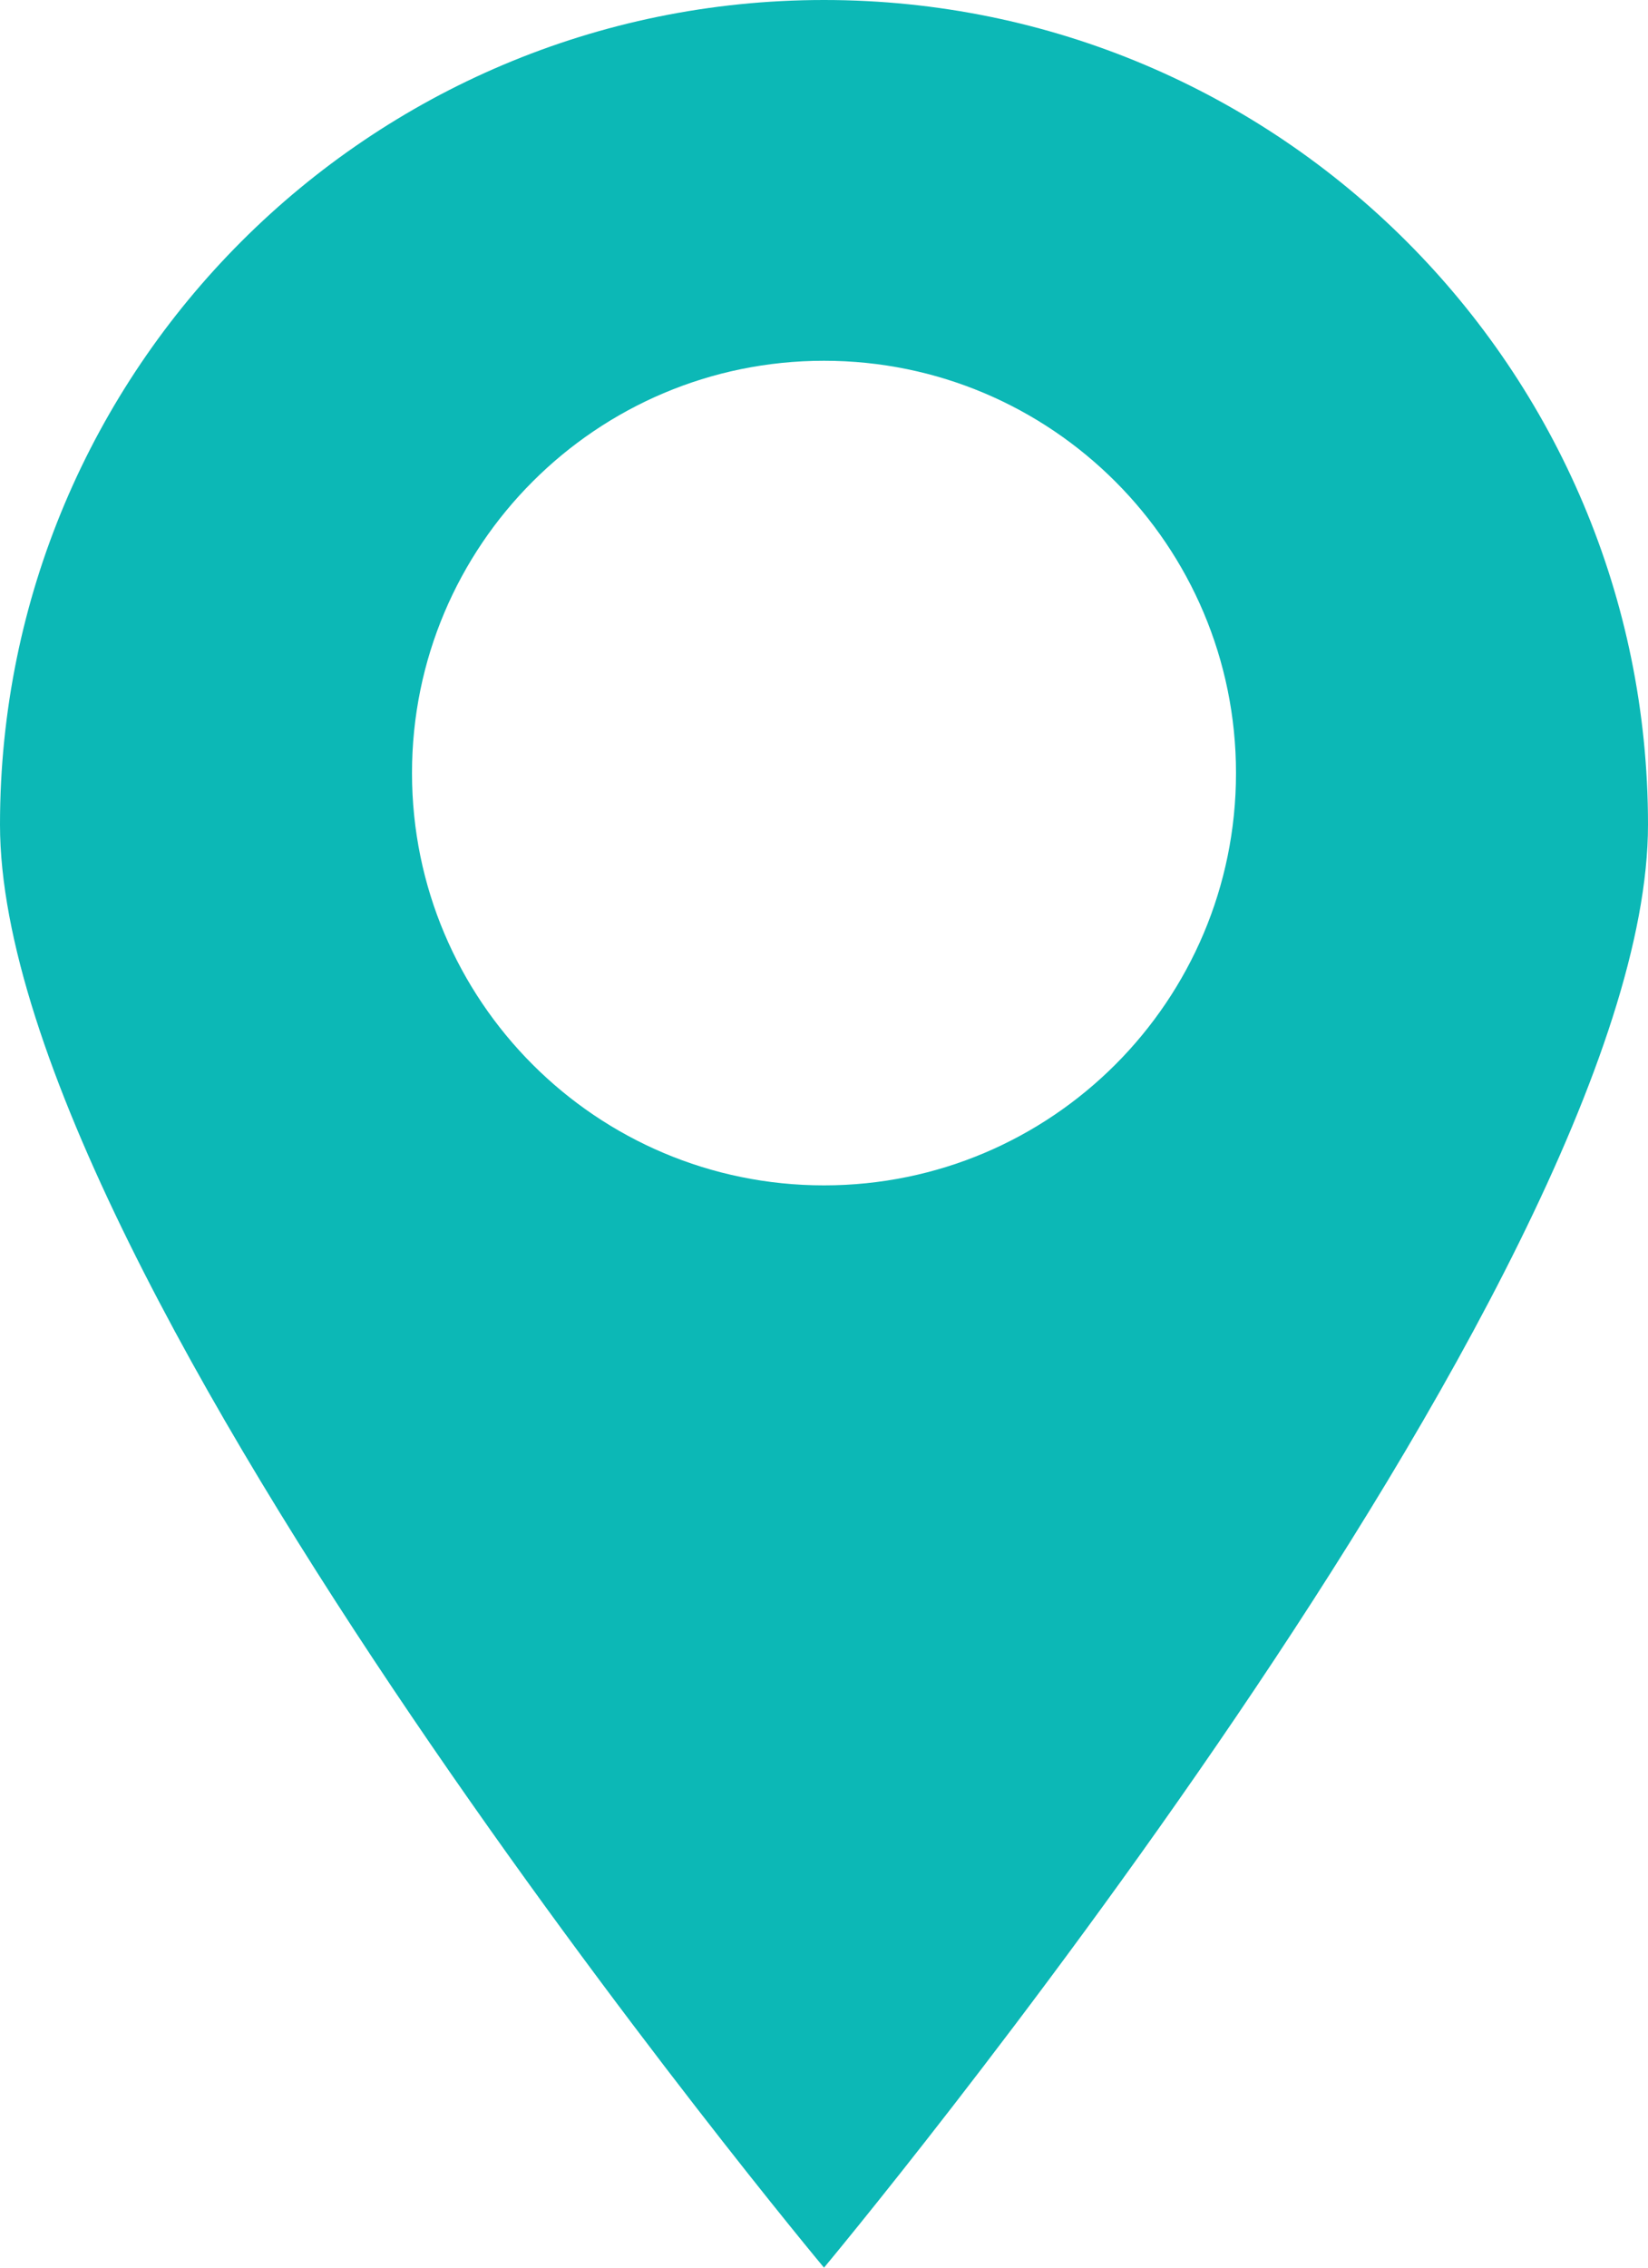 <?xml version="1.0" encoding="UTF-8"?> <svg xmlns="http://www.w3.org/2000/svg" width="32" height="44" viewBox="0 0 32 44" fill="none"> <path fill-rule="evenodd" clip-rule="evenodd" d="M16 44C16 44 32 24.837 32 16C32 7.163 24.837 0 16 0C7.163 0 0 7.163 0 16C0 24.837 16 44 16 44ZM16 23C20.418 23 24 19.418 24 15C24 10.582 20.418 7 16 7C11.582 7 8 10.582 8 15C8 19.418 11.582 23 16 23Z" fill="#0CB8B6"></path> </svg> 